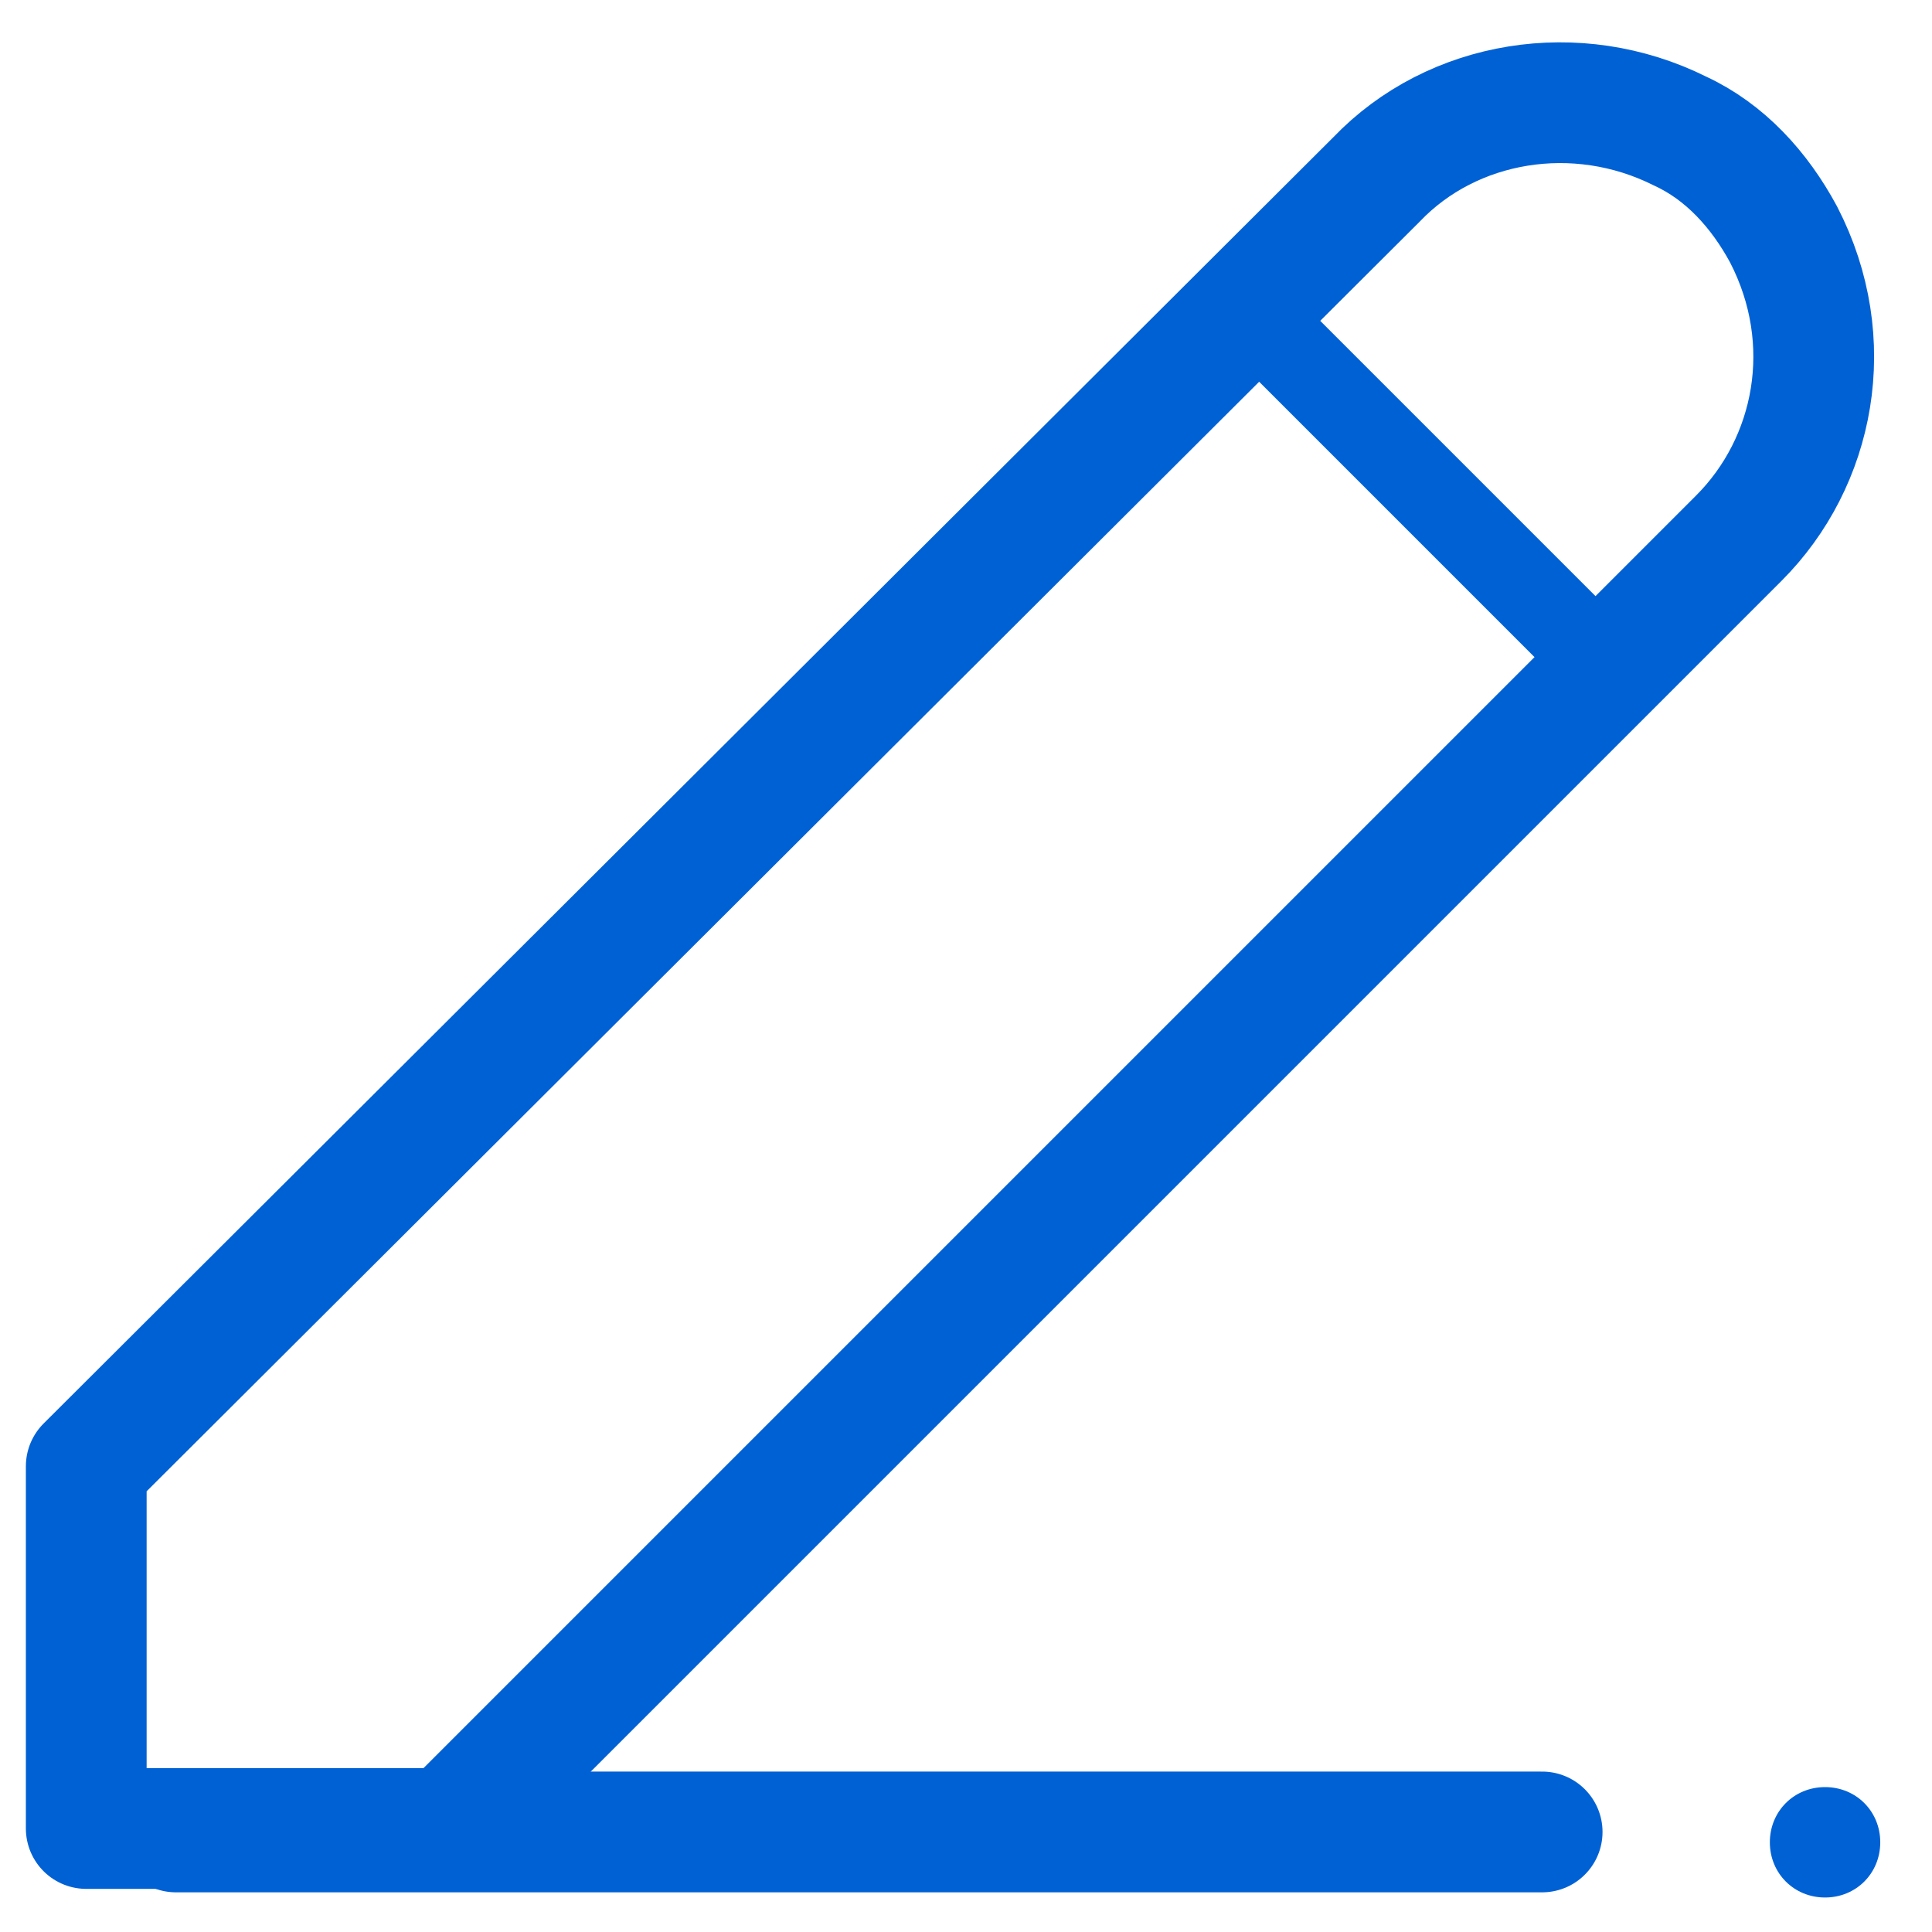 <?xml version="1.0" encoding="utf-8"?>
<!-- Generator: Adobe Illustrator 25.3.1, SVG Export Plug-In . SVG Version: 6.00 Build 0)  -->
<svg version="1.1" id="Layer_1" xmlns="http://www.w3.org/2000/svg" xmlns:xlink="http://www.w3.org/1999/xlink" x="0px" y="0px"
	 viewBox="0 0 56 56" style="enable-background:new 0 0 56 56;" xml:space="preserve">
<style type="text/css">
	.st0{fill:none;stroke:#0061D5;stroke-width:3.5;stroke-linecap:round;stroke-linejoin:round;}
	.st1{fill-rule:evenodd;clip-rule:evenodd;fill:#0061D5;}
	.st2{fill:none;stroke:#0061D5;stroke-width:2.5;stroke-linecap:round;stroke-linejoin:round;}
</style>
<g id="Design">
	<g id="CC-Free-Trial---SEO" transform="translate(-1110, -786)">
		<g id="Cards" transform="translate(0, 600)">
			<g id="Group" transform="translate(945, 188)">
				<g id="Group-18" transform="translate(167, 0)">
					<path id="Stroke-1" class="st0" d="M37.9,3.2L0.5,40.5V51H11l37.4-37.4c2.2-2.2,2.9-5.7,1.3-8.8c-0.7-1.3-1.7-2.4-3-3
						C43.7,0.3,40.1,0.9,37.9,3.2z"/>
					<line id="Stroke-3" class="st0" x1="3.1" y1="51.1" x2="42.7" y2="51.1"/>
					<path id="Clip-7" class="st1" d="M49.3,51.4c0,0.9,0.7,1.6,1.6,1.6l0,0c0.9,0,1.6-0.7,1.6-1.6l0,0c0-0.9-0.7-1.6-1.6-1.6l0,0
						C50,49.8,49.3,50.5,49.3,51.4L49.3,51.4z"/>
					<line id="Stroke-15" class="st2" x1="34.8" y1="7.6" x2="44.7" y2="17.5"/>
				</g>
			</g>
		</g>
	</g>
</g>
</svg>
